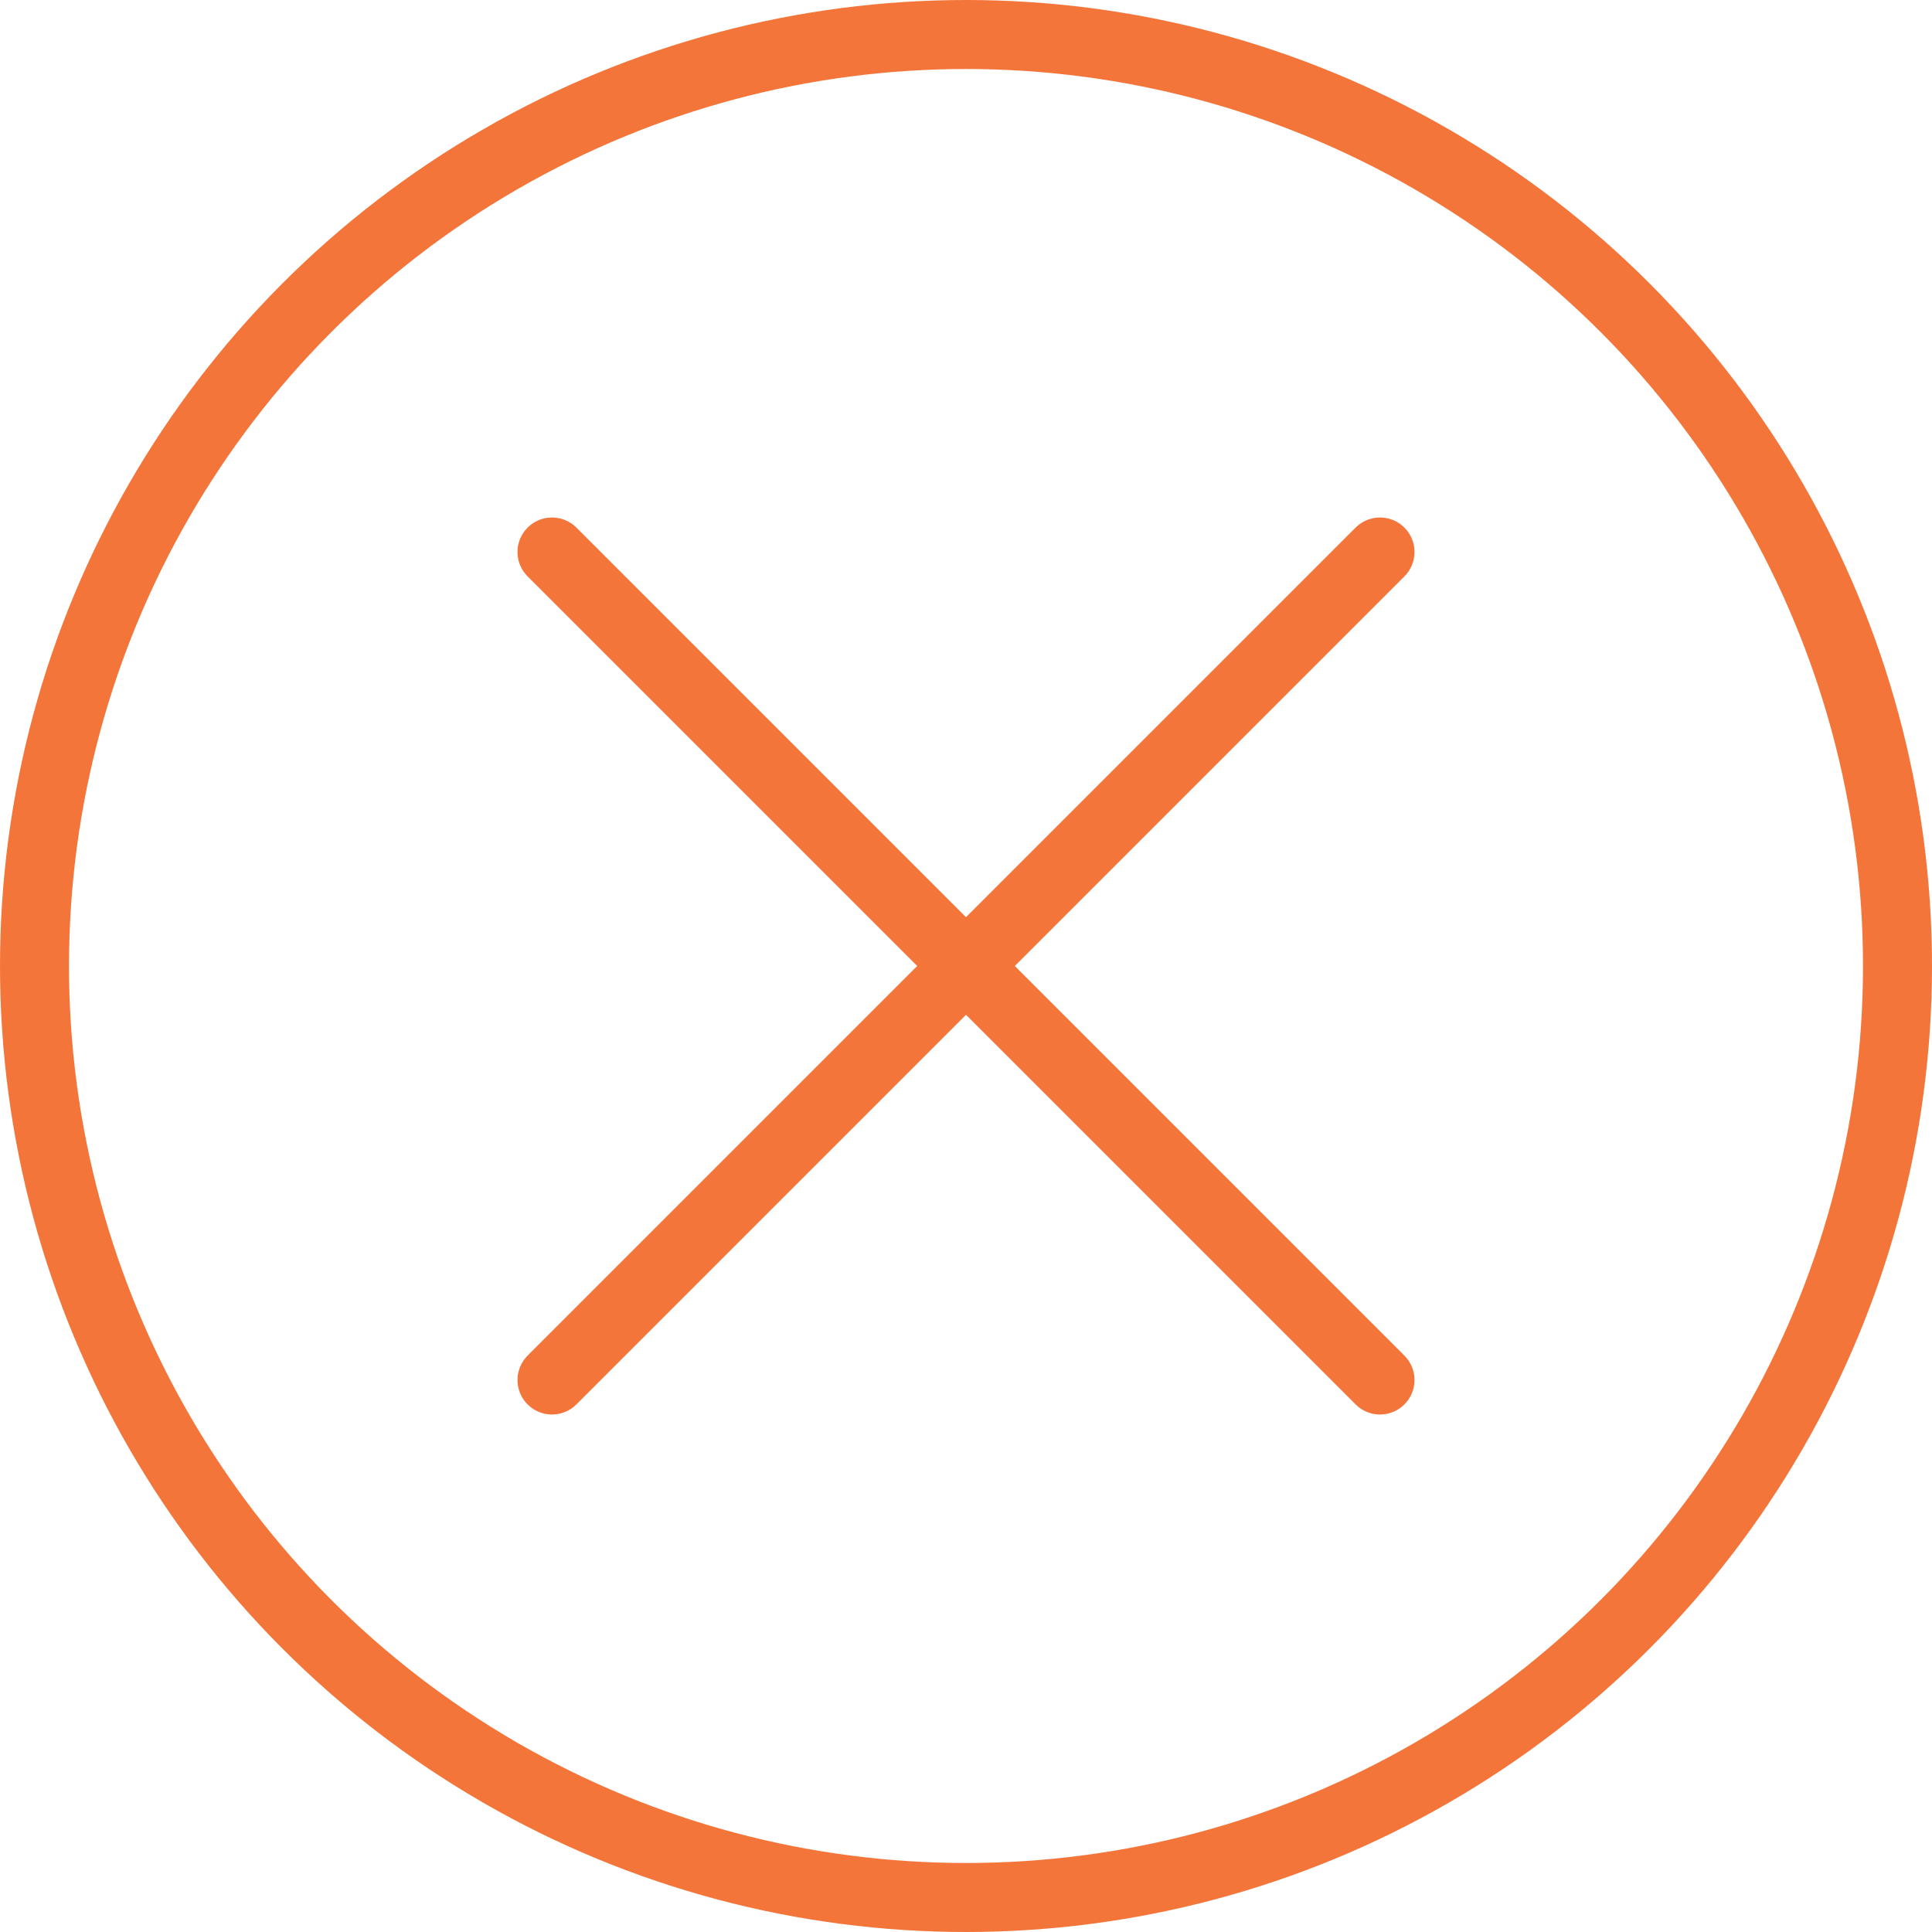 <svg width="42" height="42" viewBox="0 0 42 42" fill="none" xmlns="http://www.w3.org/2000/svg">
<circle cx="21" cy="21" r="20.25" stroke="#F4753A" stroke-width="1.5"/>
<path d="M12 12L30 30" stroke="#F4753A" stroke-width="1.5" stroke-linecap="round"/>
<path d="M30 12L12 30" stroke="#F4753A" stroke-width="1.5" stroke-linecap="round"/>
</svg>
